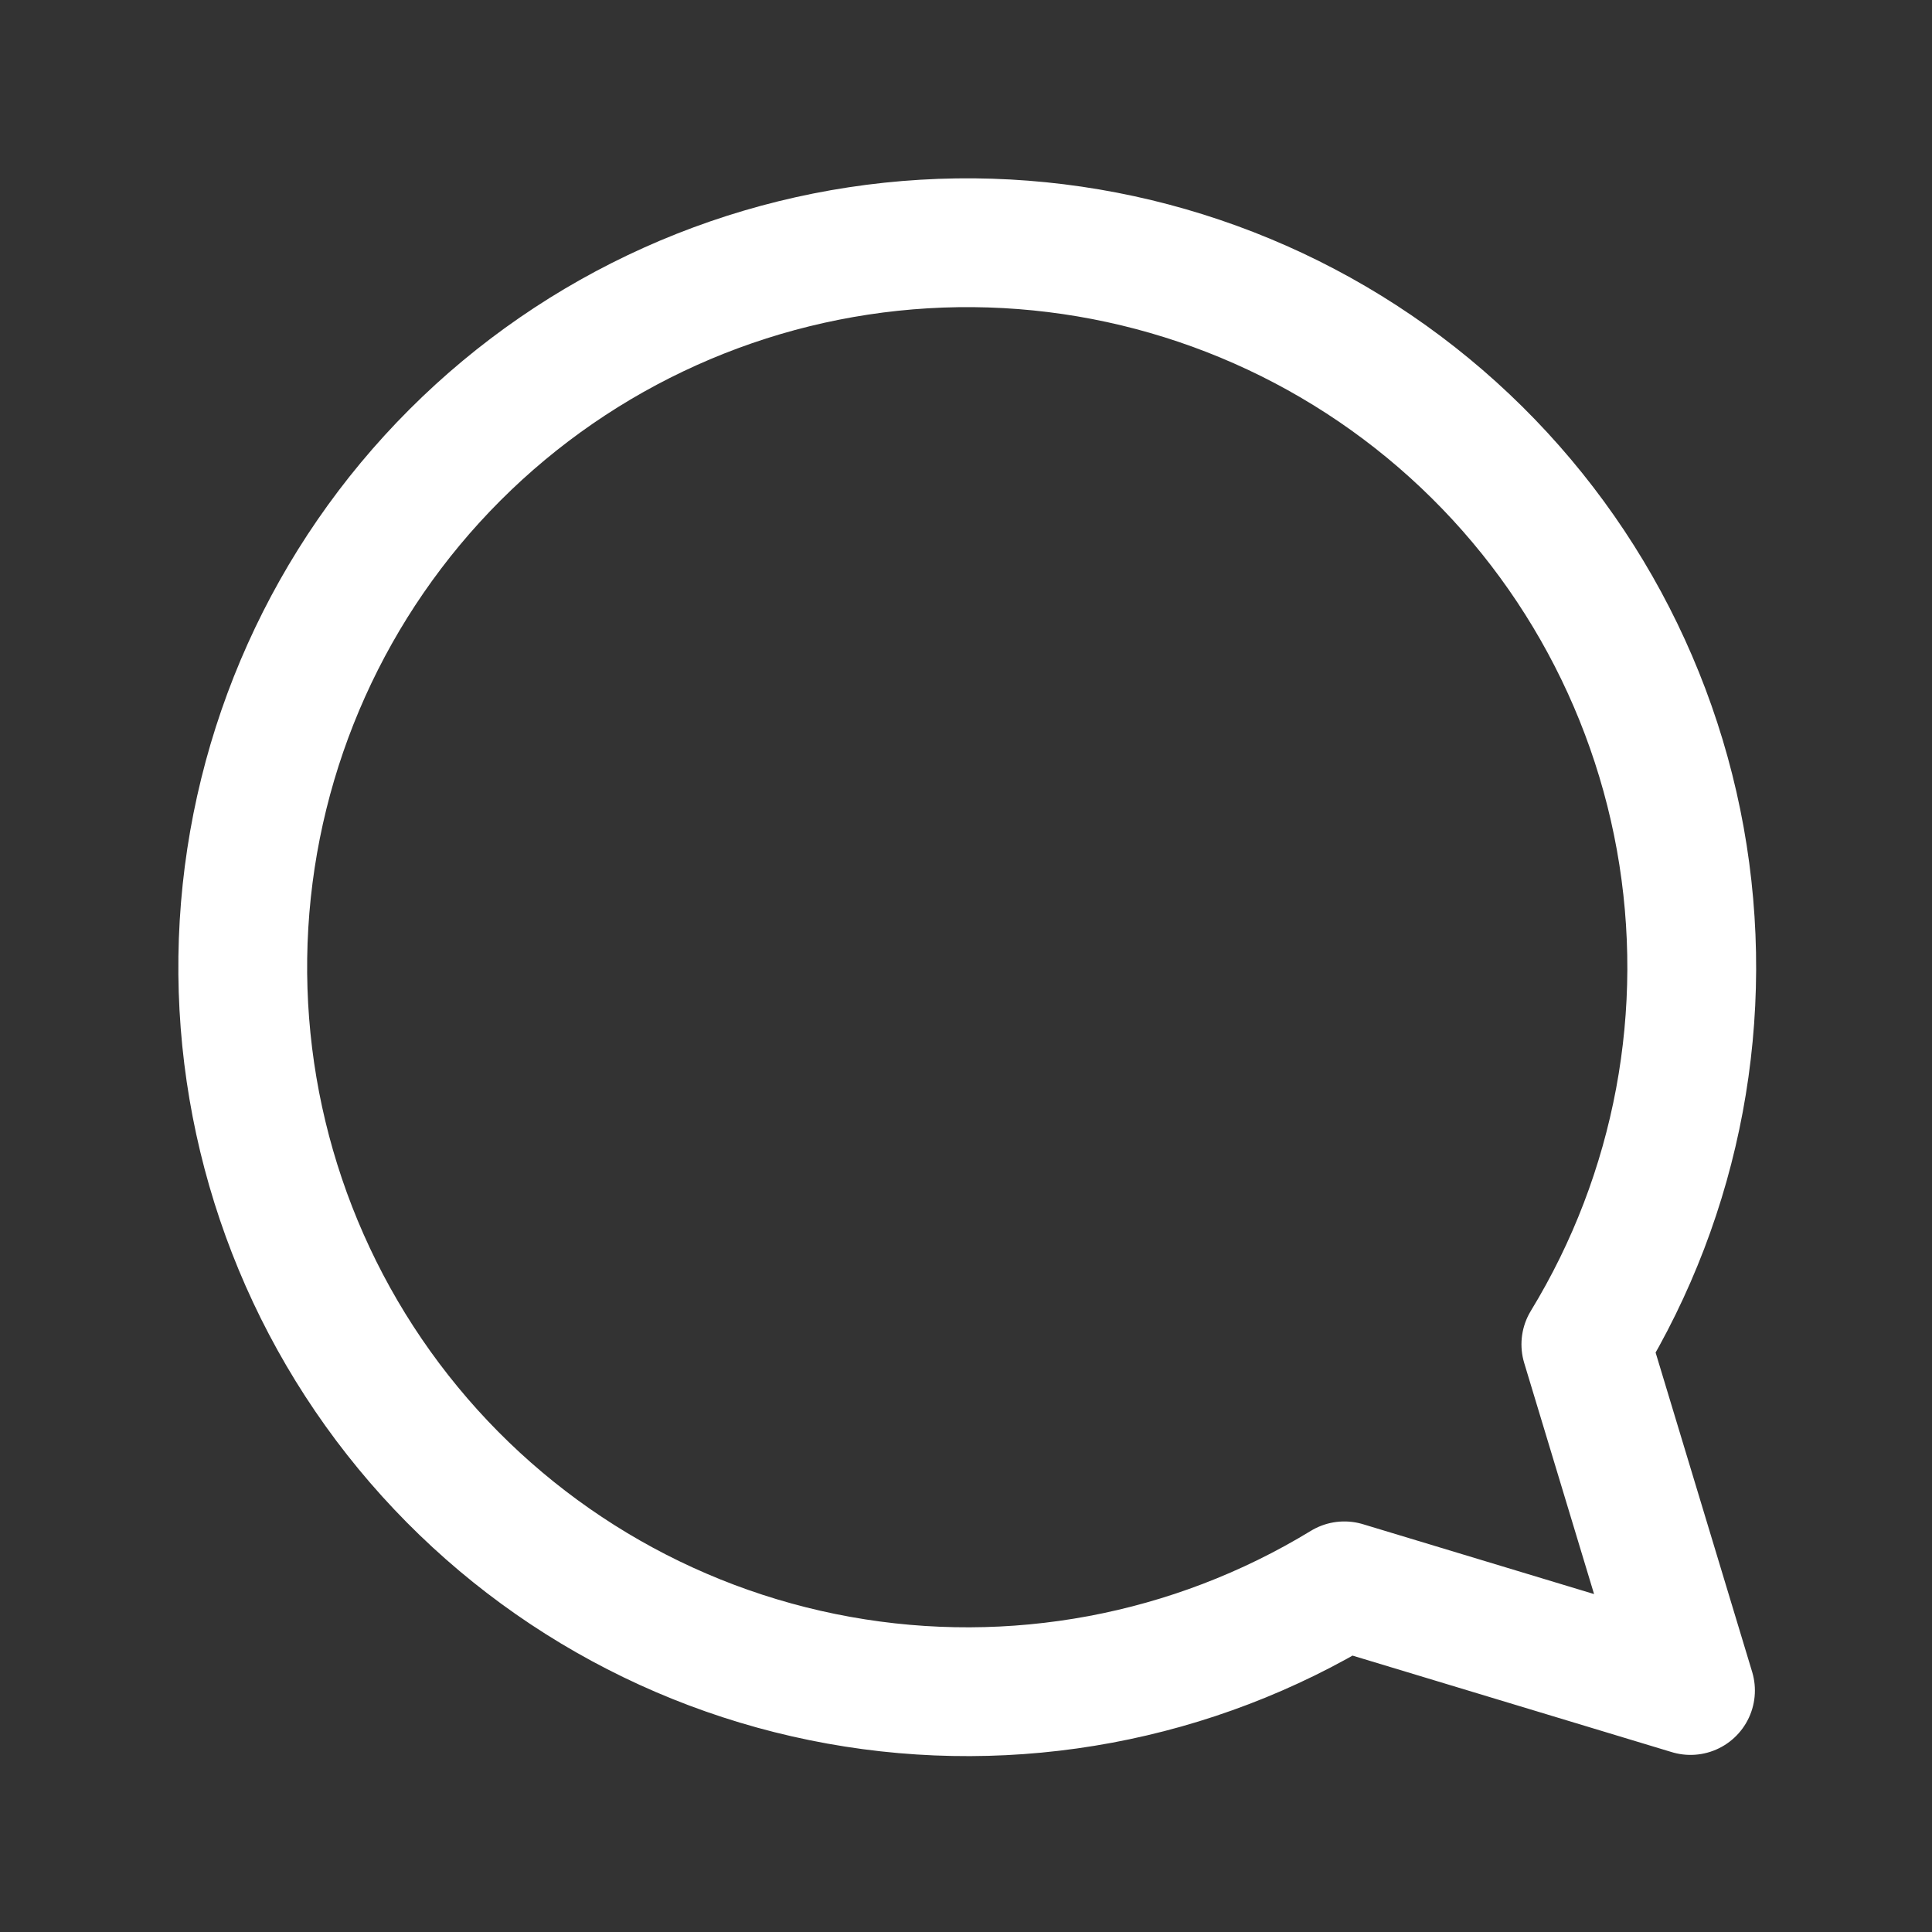 <svg width="30" height="30" viewBox="0 0 30 30" fill="none" xmlns="http://www.w3.org/2000/svg">
<rect x="0" y="0" width="30" height="30" fill="#333333" stroke="none"/>
<path d="M24.625 20.875C26.058 18.525 26.579 15.731 26.091 13.022C25.602 10.313 24.138 7.878 21.974 6.176C19.811 4.475 17.098 3.625 14.351 3.789C11.603 3.953 9.011 5.118 7.065 7.064C5.118 9.011 3.953 11.603 3.789 14.35C3.626 17.098 4.475 19.81 6.177 21.974C7.878 24.137 10.314 25.602 13.023 26.09C15.731 26.579 18.525 26.058 20.875 24.625L26.25 26.25L24.625 20.875Z" stroke="white" stroke-width="2" stroke-linecap="round" stroke-linejoin="round"/>
</svg>
